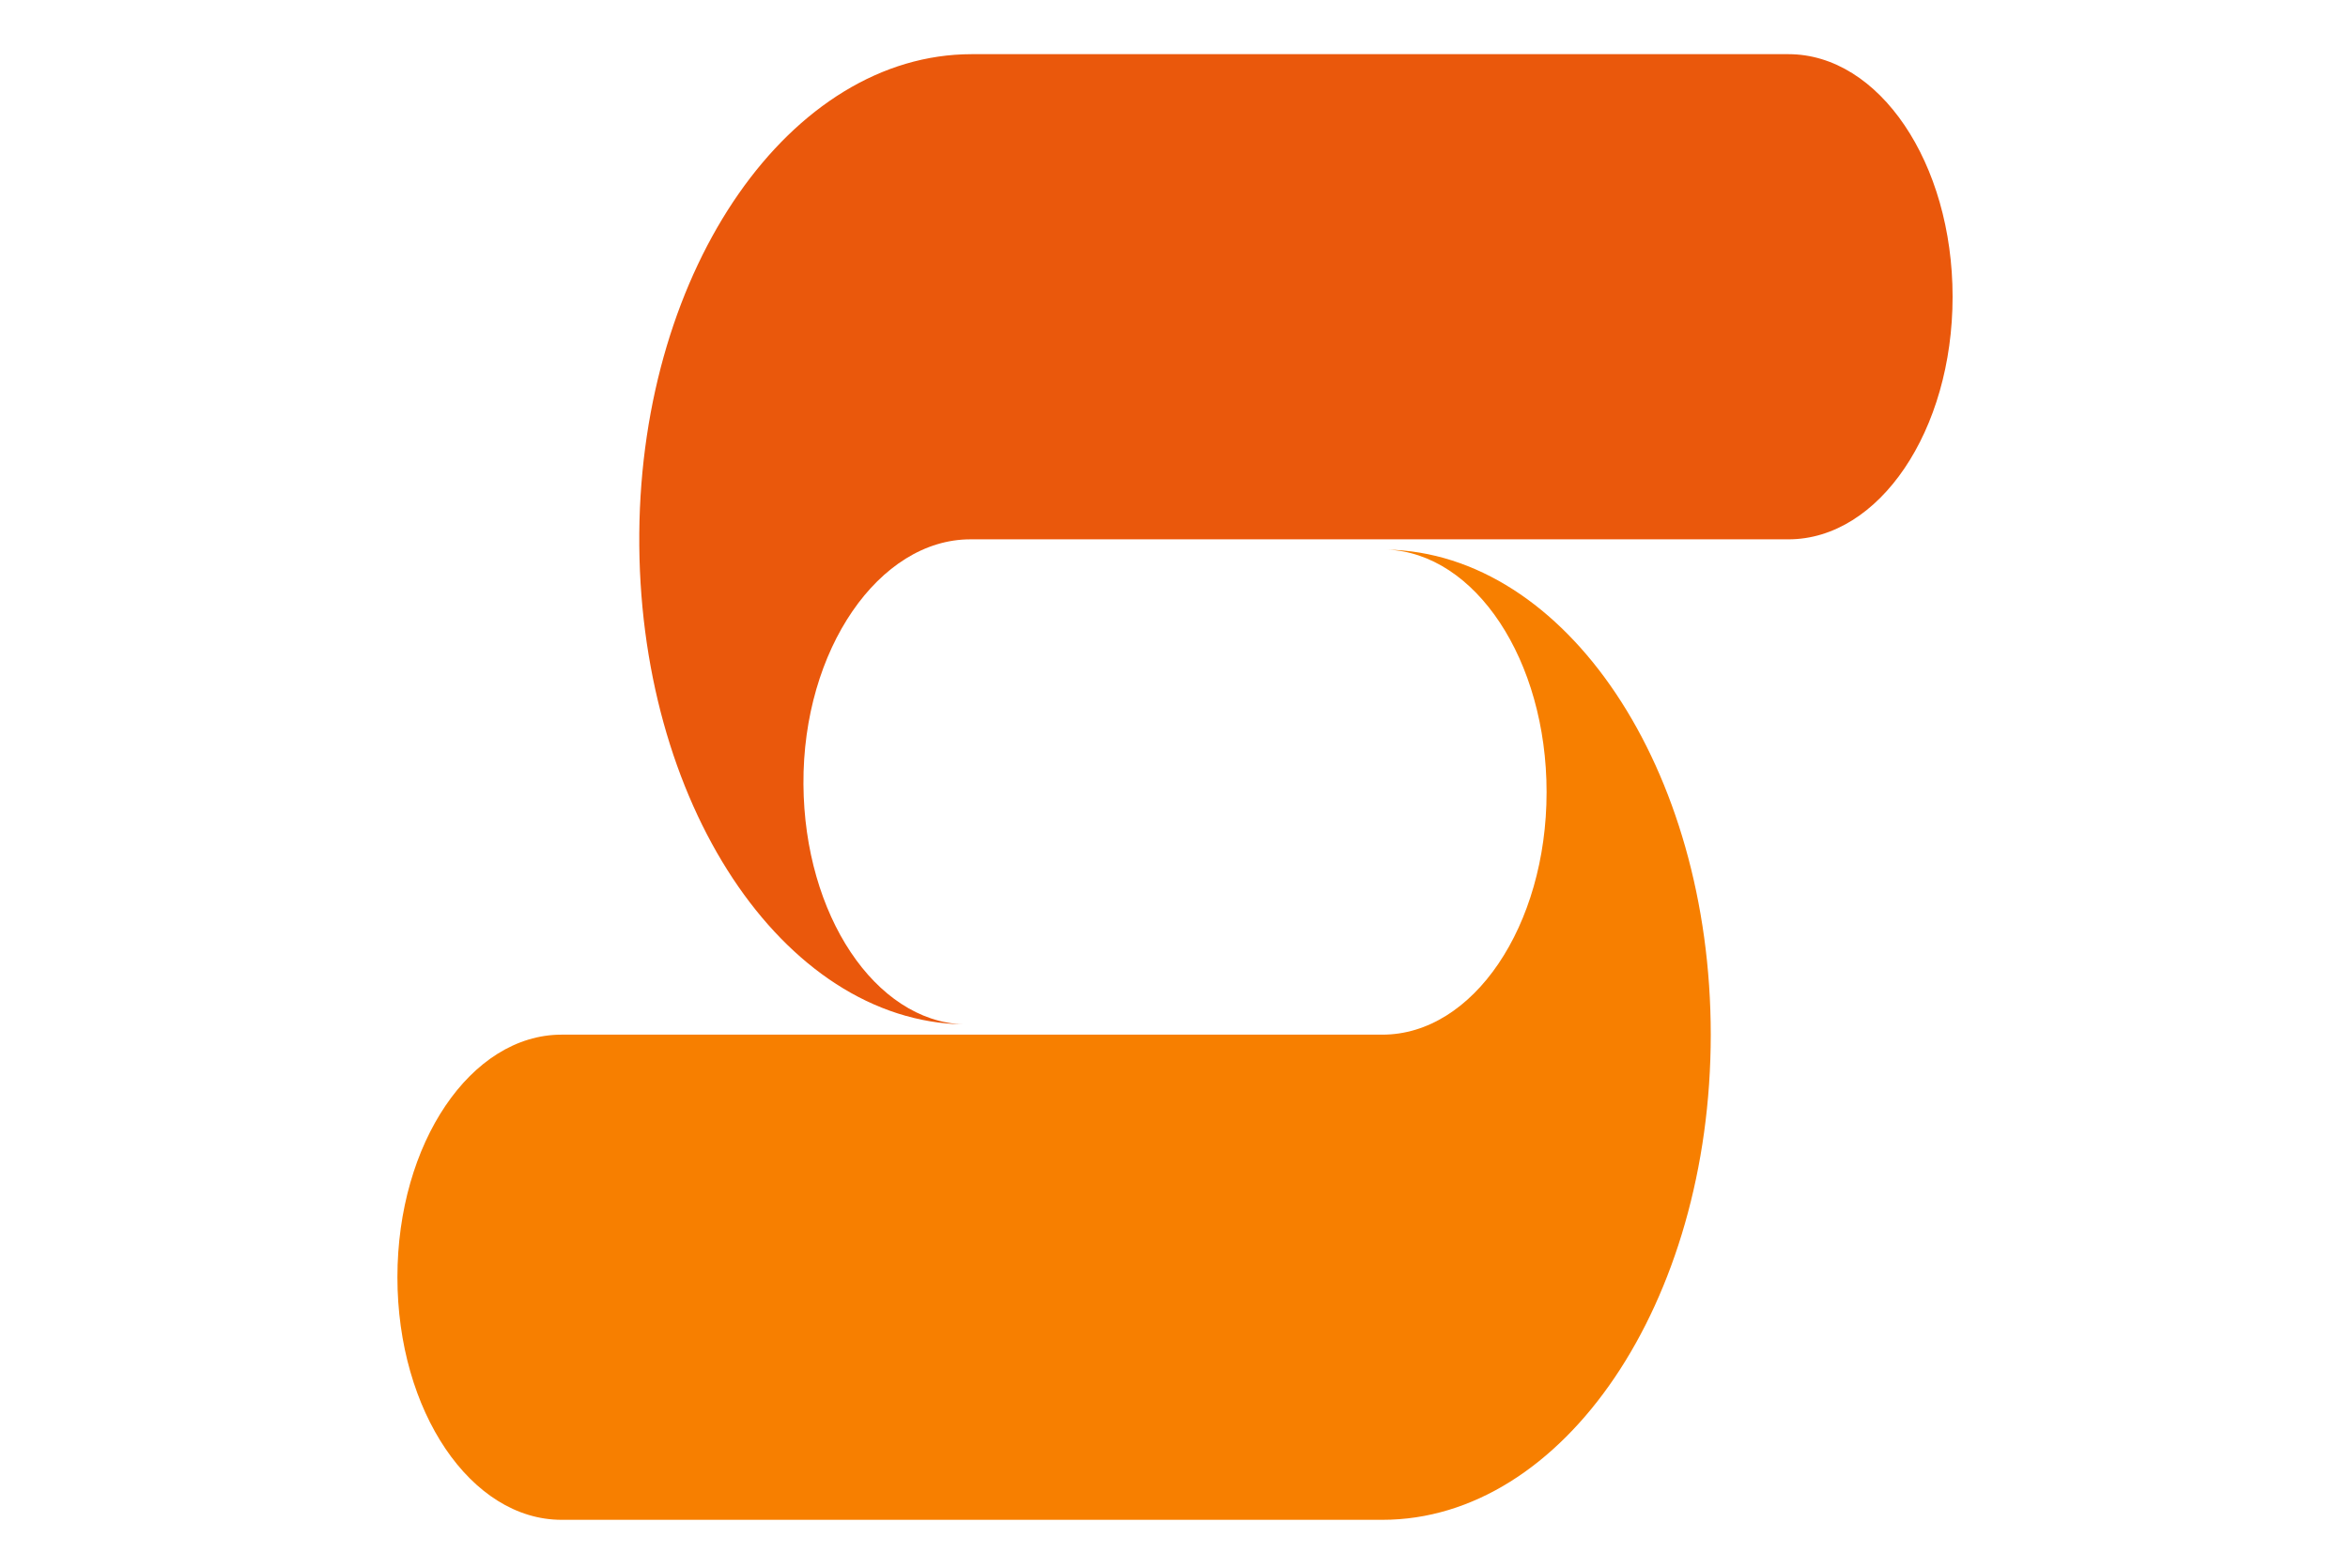 <?xml version="1.0" encoding="utf-8"?>
<svg version="1.1" id="svg1" width="3991px" height="2666.7px" viewBox="0 0 2750 2666.7" xmlns="http://www.w3.org/2000/svg">
  <g id="g1" style="" transform="matrix(2.851, 0, 0, 2.853, -842.536, -1312.653)">
    <g id="group-R5">
      <path id="path2" d="M 1144.13 492.379 L 657.171 492.379 C 549.619 492.379 460.339 619.044 459.019 777.884 C 457.69 937.949 544.456 1068.57 652.231 1070.58 C 599.674 1068.6 557.386 1005.4 556.885 927.473 C 556.369 847.177 602.082 781.509 656.437 781.509 L 1144.13 781.509 C 1198.19 781.509 1242 716.794 1242 636.958 C 1242 557.094 1198.19 492.379 1144.13 492.379" style="fill-rule: nonzero; stroke: none; paint-order: fill; fill: rgb(234, 88, 12);"/>
      <path id="path3" d="M 904.593 787.635 C 957.498 789.605 999.941 853.52 999.941 932.154 C 999.941 1011.96 956.14 1076.7 902.066 1076.7 L 412.688 1076.7 C 358.636 1076.7 314.814 1141.41 314.814 1221.26 C 314.814 1301.09 358.636 1365.83 412.688 1365.83 L 902.066 1365.83 C 1010.18 1365.83 1097.82 1236.34 1097.82 1076.7 C 1097.82 918.265 1011.55 789.605 904.593 787.635" style="fill-opacity: 1; fill-rule: nonzero; stroke: none; fill: rgb(247, 127, 0);"/>
    </g>
  </g>
</svg>